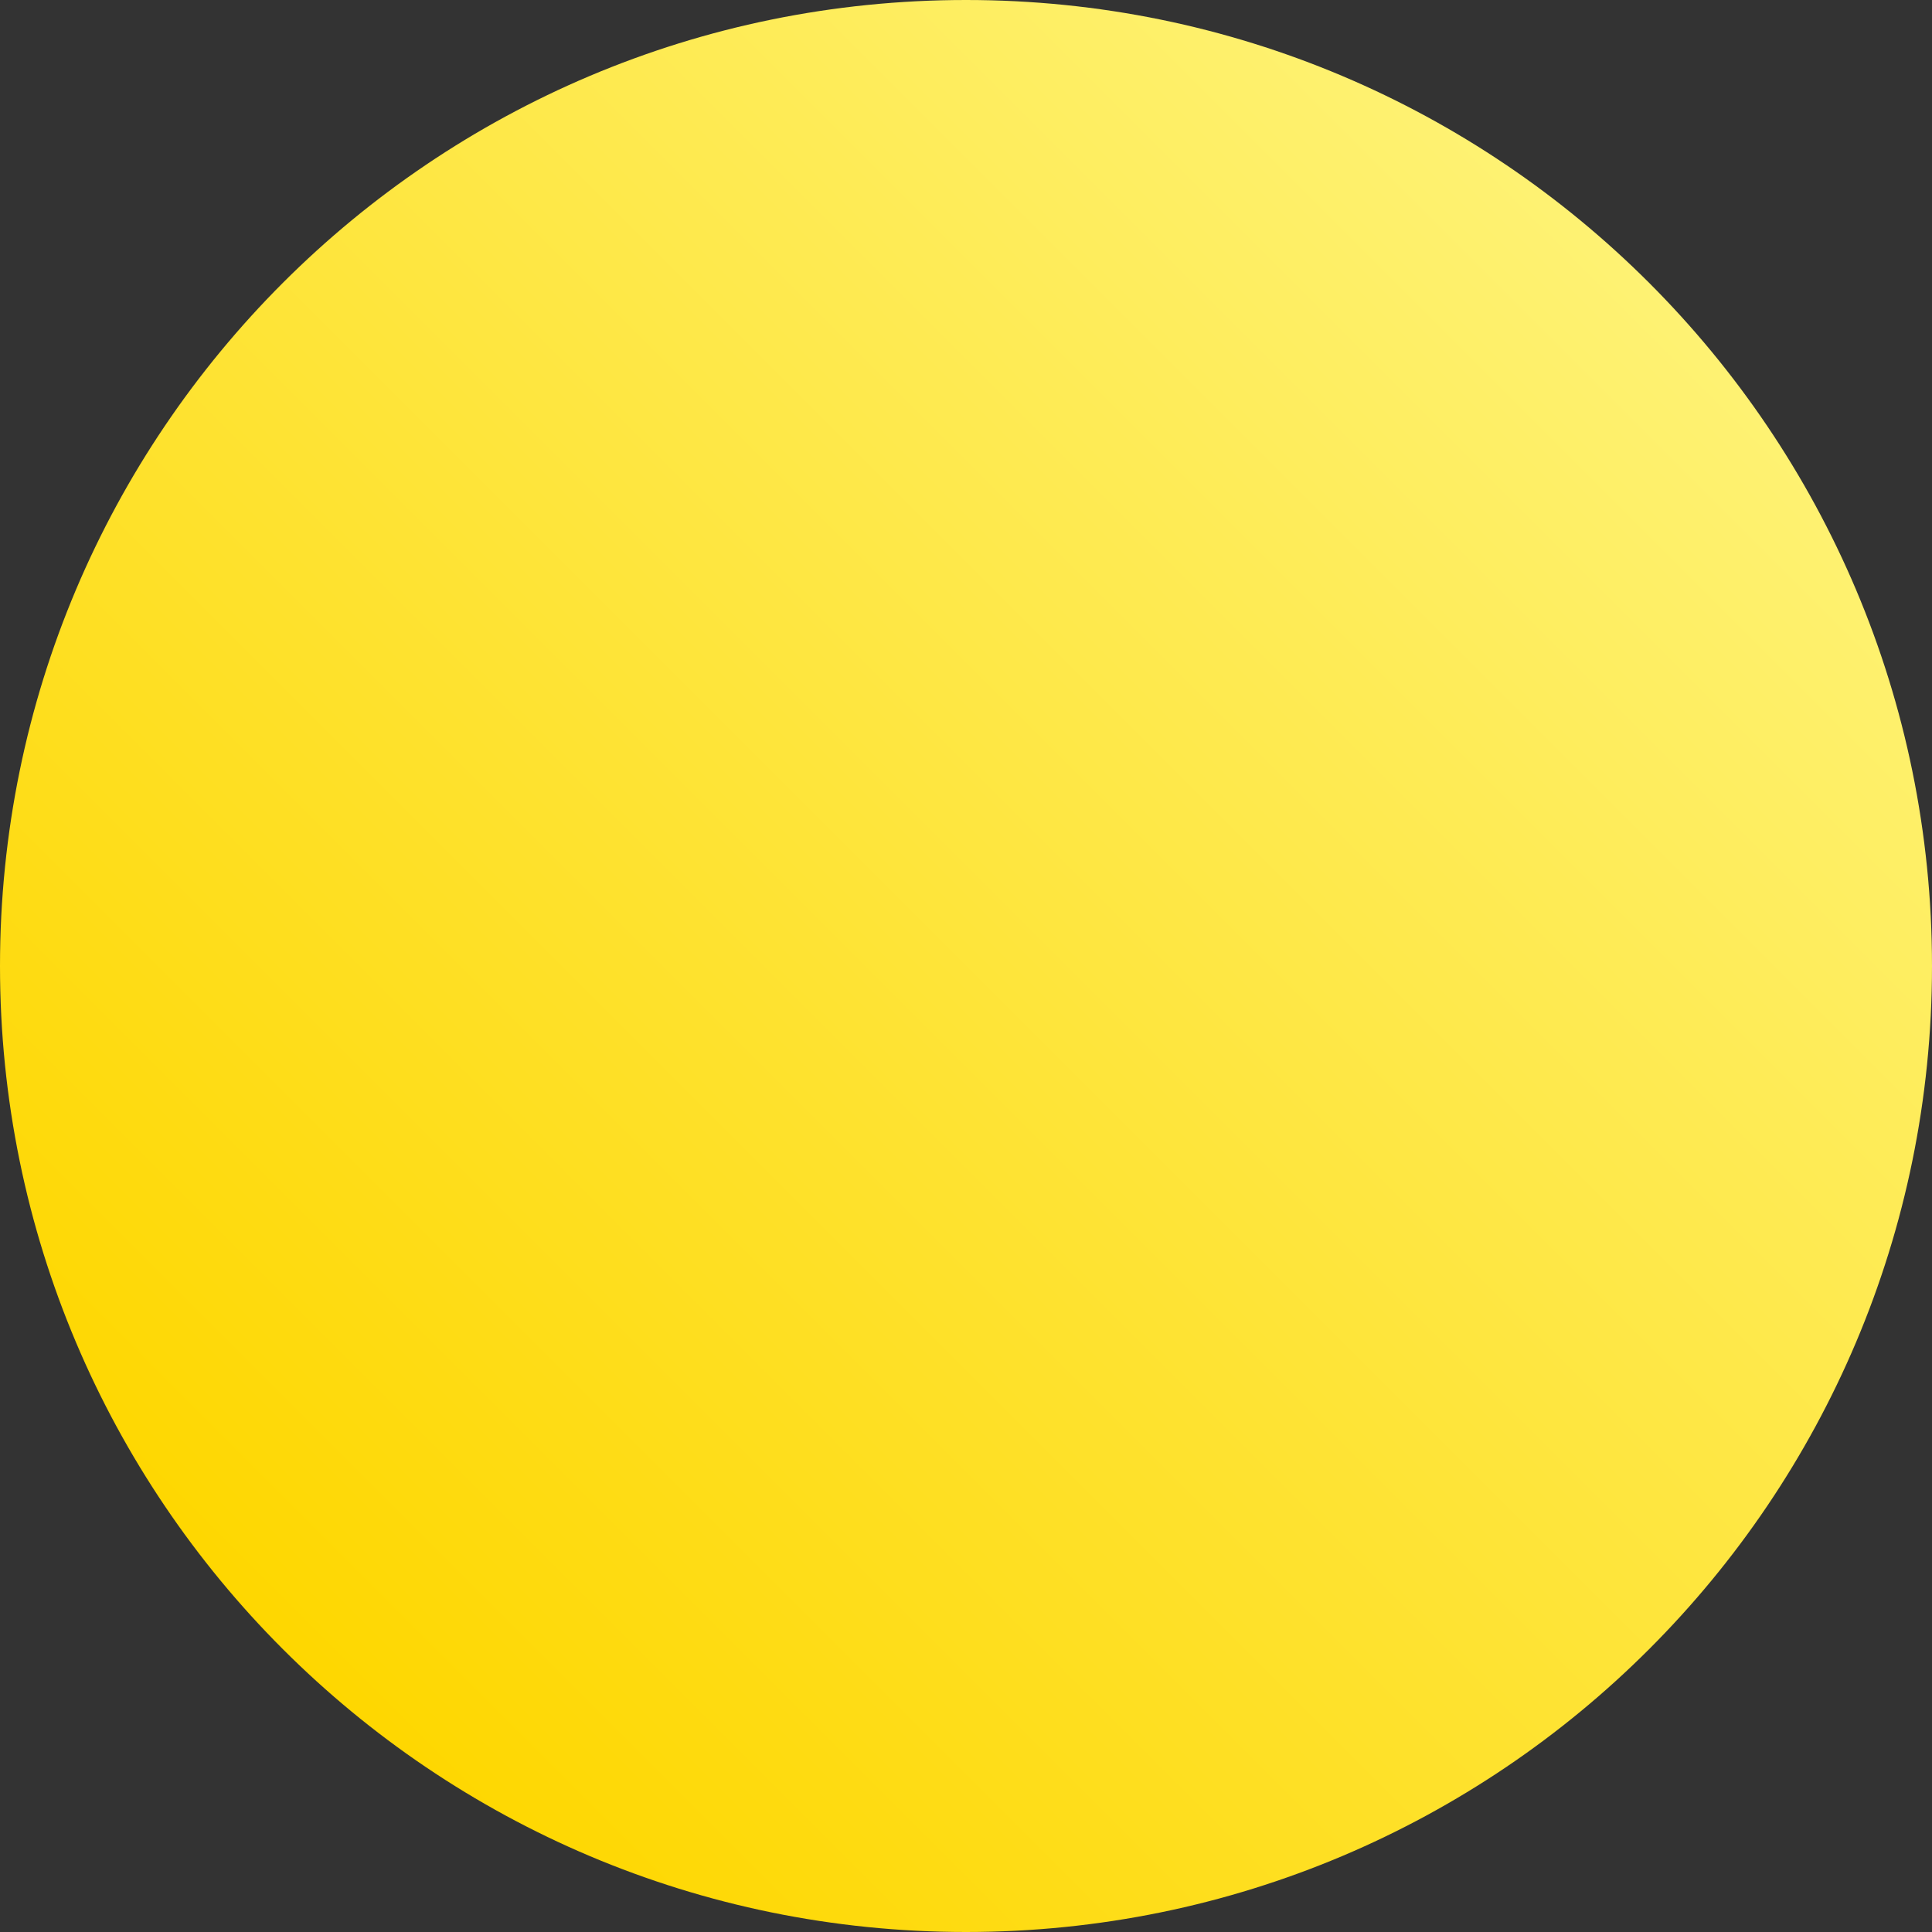 <svg xmlns="http://www.w3.org/2000/svg" viewBox="0 0 8 8"><rect x="0" y="0" width="8" height="8" fill="#333333" stroke="none"/><defs><linearGradient id="a" data-name="新規グラデーションスウォッチ 4" x1="1.17" y1="6.83" x2="6.83" y2="1.17" gradientUnits="userSpaceOnUse"><stop offset="0" stop-color="#fed700"/><stop offset="1" stop-color="#fef273"/></linearGradient></defs><g data-name="レイヤー 2"><path d="M4 8C1.79 8 0 6.21 0 4s1.79-4 4-4 4 1.79 4 4-1.79 4-4 4z" fill="url(#a)" data-name="レイヤー 3"/></g></svg>
